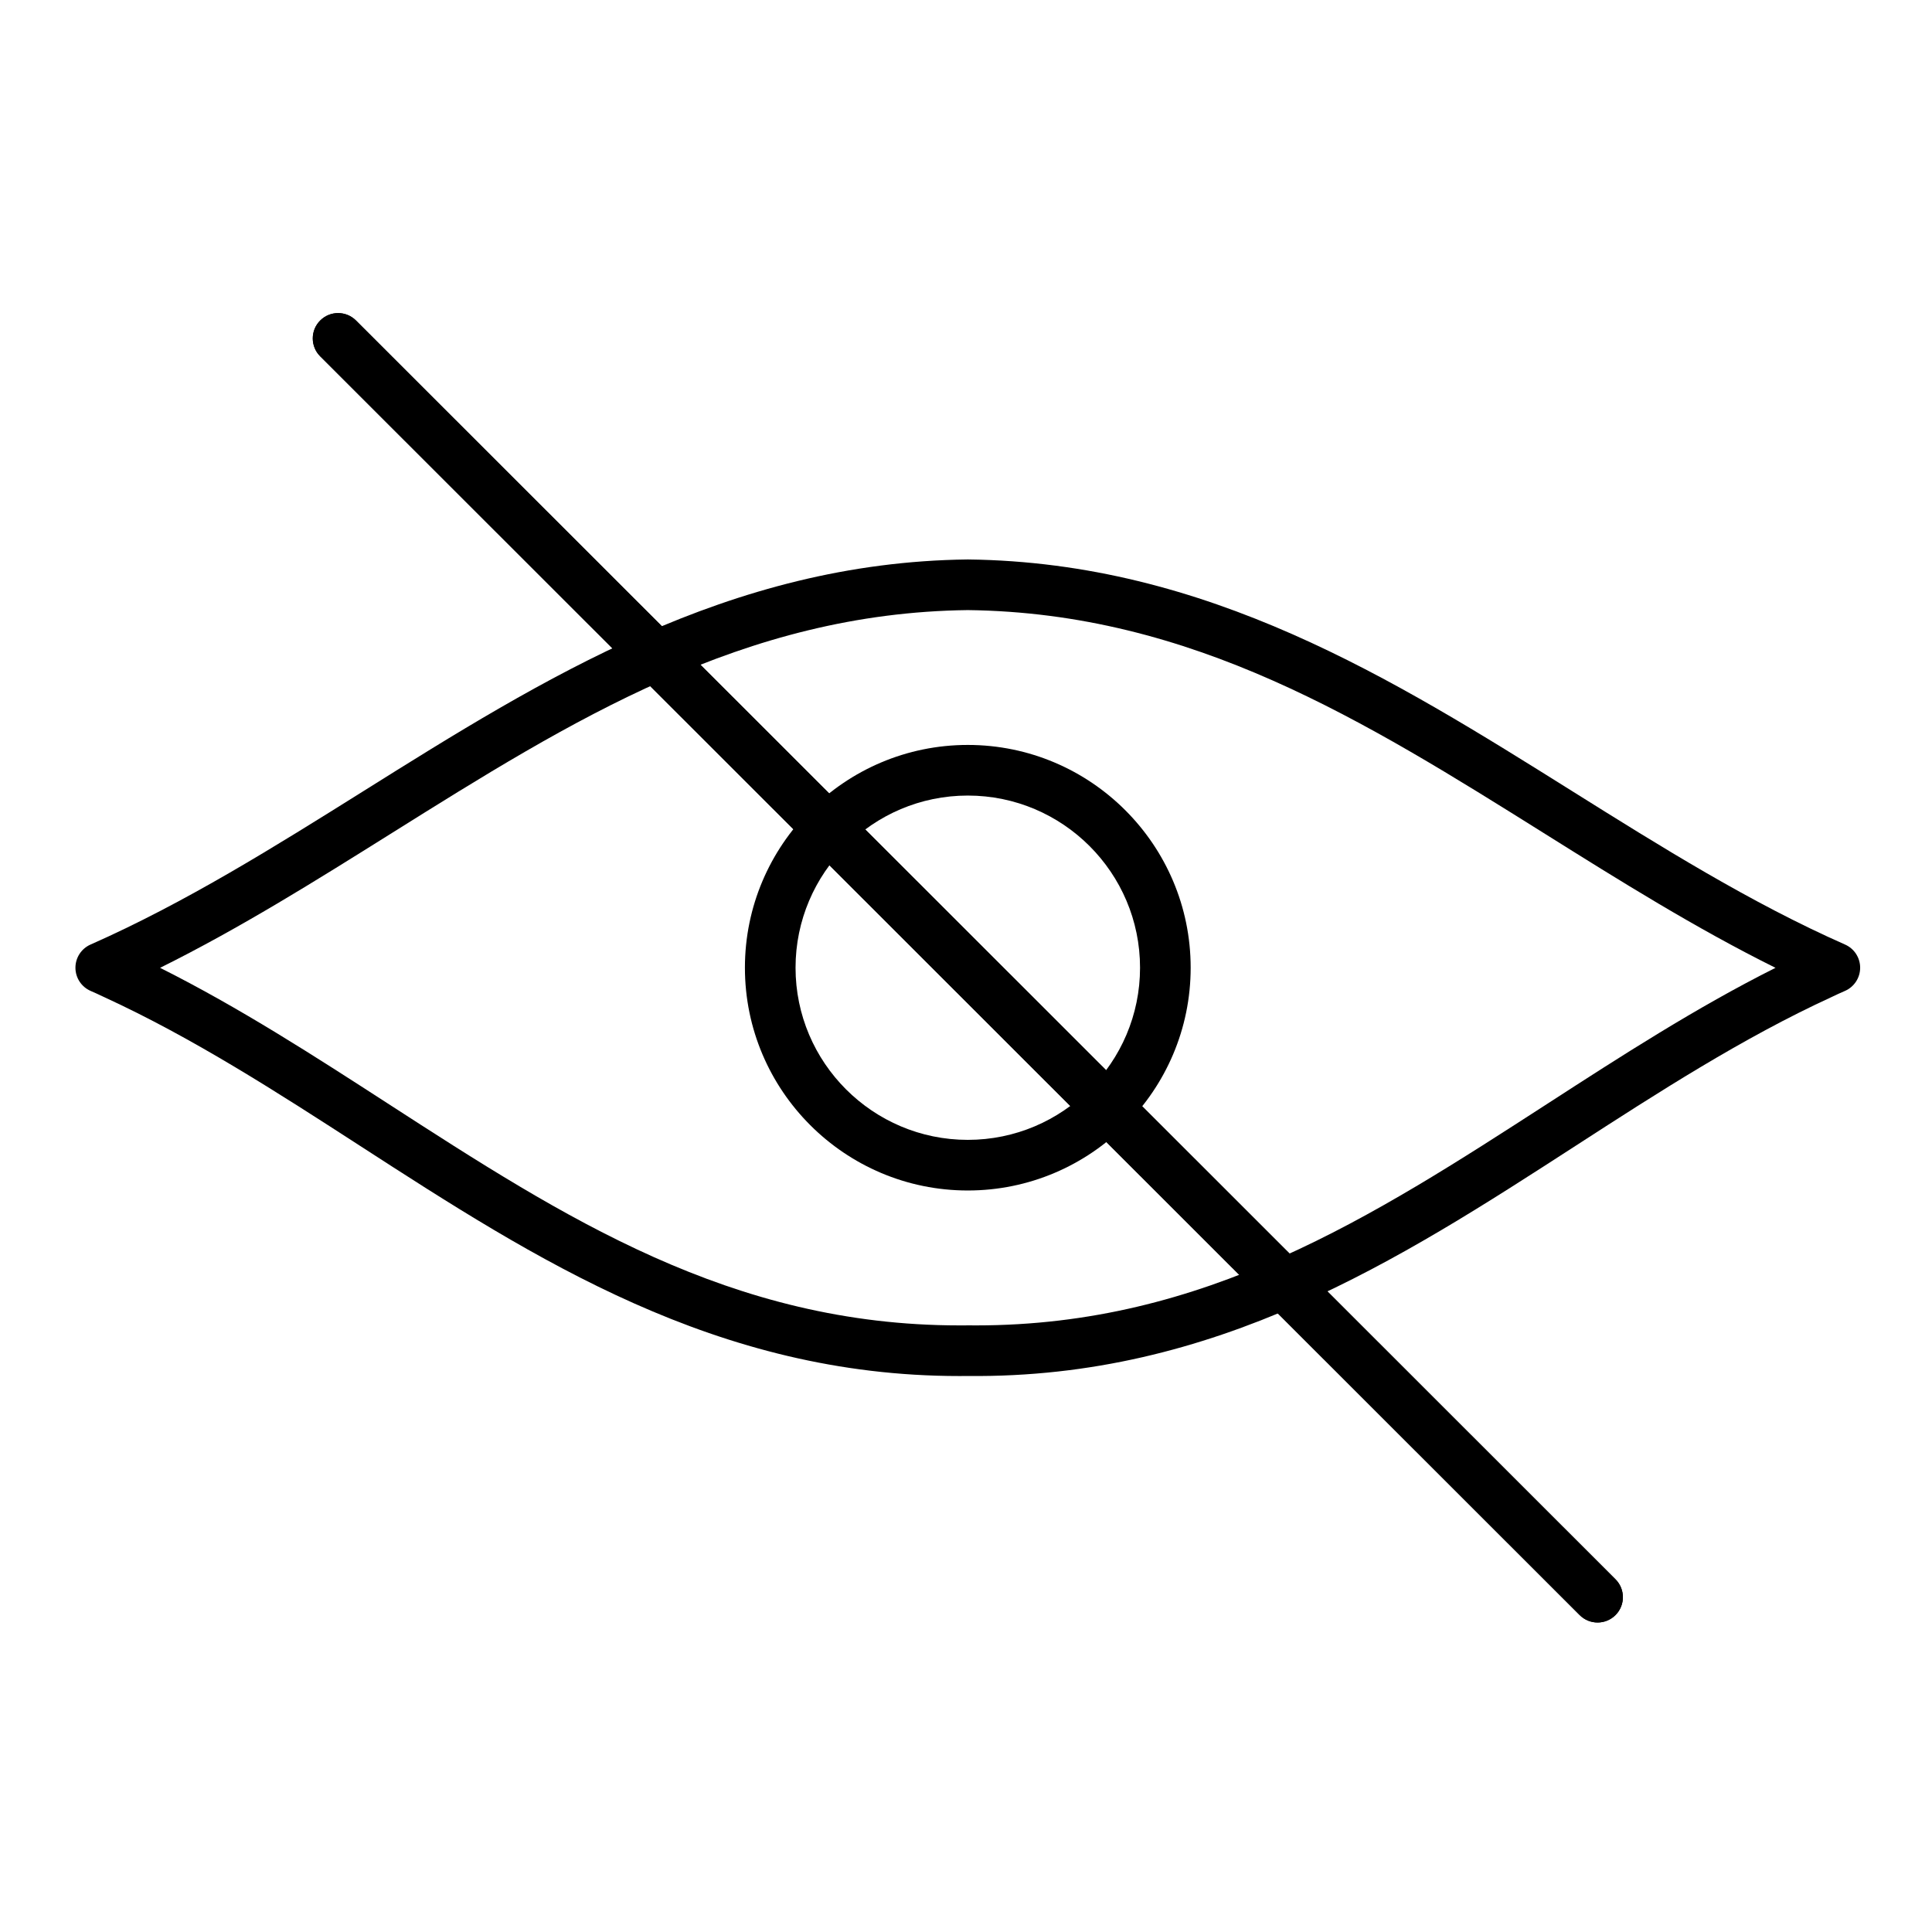 <?xml version="1.0" ?>
<!DOCTYPE svg  PUBLIC '-//W3C//DTD SVG 1.1//EN'  'http://www.w3.org/Graphics/SVG/1.1/DTD/svg11.dtd'>
<!-- Uploaded to: SVG Repo, www.svgrepo.com, Generator: SVG Repo Mixer Tools -->
<svg fill="#000000" width="800px" height="800px" viewBox="0 0 512 512" version="1.1" xml:space="preserve" xmlns="http://www.w3.org/2000/svg" xmlns:xlink="http://www.w3.org/1999/xlink">
<g id="_x37_10-_eye__x2C__camera_x2C___protection__x2C_">
<g>
<g>
<path d="M254.25,364.663c-64.491,0.001-112.42-30.991-158.774-60.964c-21.769-14.075-44.278-28.63-68.003-39.517     c-0.051-0.023-0.102-0.047-0.152-0.071c-1.067-0.522-2.176-1.014-3.314-1.513c-2.437-1.067-4.012-3.475-4.015-6.135     s1.565-5.071,3.999-6.146c25.096-11.08,49.098-26.115,72.31-40.656c47.592-29.814,96.805-60.643,160.095-61.396     c0.054,0,0.106,0,0.16,0c63.282,0.754,112.498,31.583,160.094,61.396c23.213,14.541,47.216,29.576,72.311,40.656     c2.438,1.076,4.007,3.492,3.999,6.156s-1.591,5.071-4.034,6.133c-1.261,0.548-2.315,1.029-3.32,1.516     c-0.042,0.021-0.084,0.04-0.126,0.06c-23.715,10.884-46.22,25.434-67.984,39.505c-46.896,30.319-95.378,61.647-161.019,60.964     C255.736,364.659,254.977,364.664,254.25,364.663z M42.423,256.483c21.095,10.576,41.004,23.448,60.337,35.949     c46.775,30.244,90.964,58.813,151.489,58.813c0.708,0.028,1.434-0.004,2.15-0.012c0.051,0,0.101,0,0.151,0     c0.714,0.008,1.424,0.012,2.135,0.012c60.536,0,104.732-28.573,151.523-58.825c19.329-12.497,39.23-25.364,60.318-35.938     c-21.179-10.506-41.368-23.152-61.001-35.451c-48.123-30.145-93.575-58.618-153.052-59.35     c-59.484,0.731-104.933,29.205-153.052,59.35C83.79,233.33,63.602,245.977,42.423,256.483z"/>
</g>
<g>
<path d="M256.475,315.492c-32.568,0-59.064-26.483-59.064-59.037c0-32.555,26.496-59.04,59.064-59.04s59.064,26.485,59.064,59.04     C315.539,289.009,289.043,315.492,256.475,315.492z M256.475,210.831c-25.17,0-45.647,20.467-45.647,45.624     c0,25.155,20.477,45.621,45.647,45.621c25.17,0,45.648-20.466,45.648-45.621C302.123,231.298,281.645,210.831,256.475,210.831z"/>
</g>
<g>
<path d="M423.375,429.979c-1.716,0-3.433-0.654-4.742-1.963L84.855,94.426c-2.621-2.619-2.622-6.867-0.002-9.487     c2.618-2.621,6.866-2.622,9.487-0.003l333.778,333.591c2.62,2.619,2.622,6.867,0.003,9.487     C426.81,429.324,425.093,429.979,423.375,429.979z"/>
</g>
<g>
<path d="M423.375,429.979c-1.716,0-3.433-0.654-4.742-1.963L84.855,94.426c-2.621-2.619-2.622-6.867-0.002-9.487     c2.618-2.621,6.866-2.622,9.487-0.003l333.778,333.591c2.62,2.619,2.622,6.867,0.003,9.487     C426.81,429.324,425.093,429.979,423.375,429.979z"/>
</g>
</g>
</g>
<g id="Layer_1"/>
</svg>